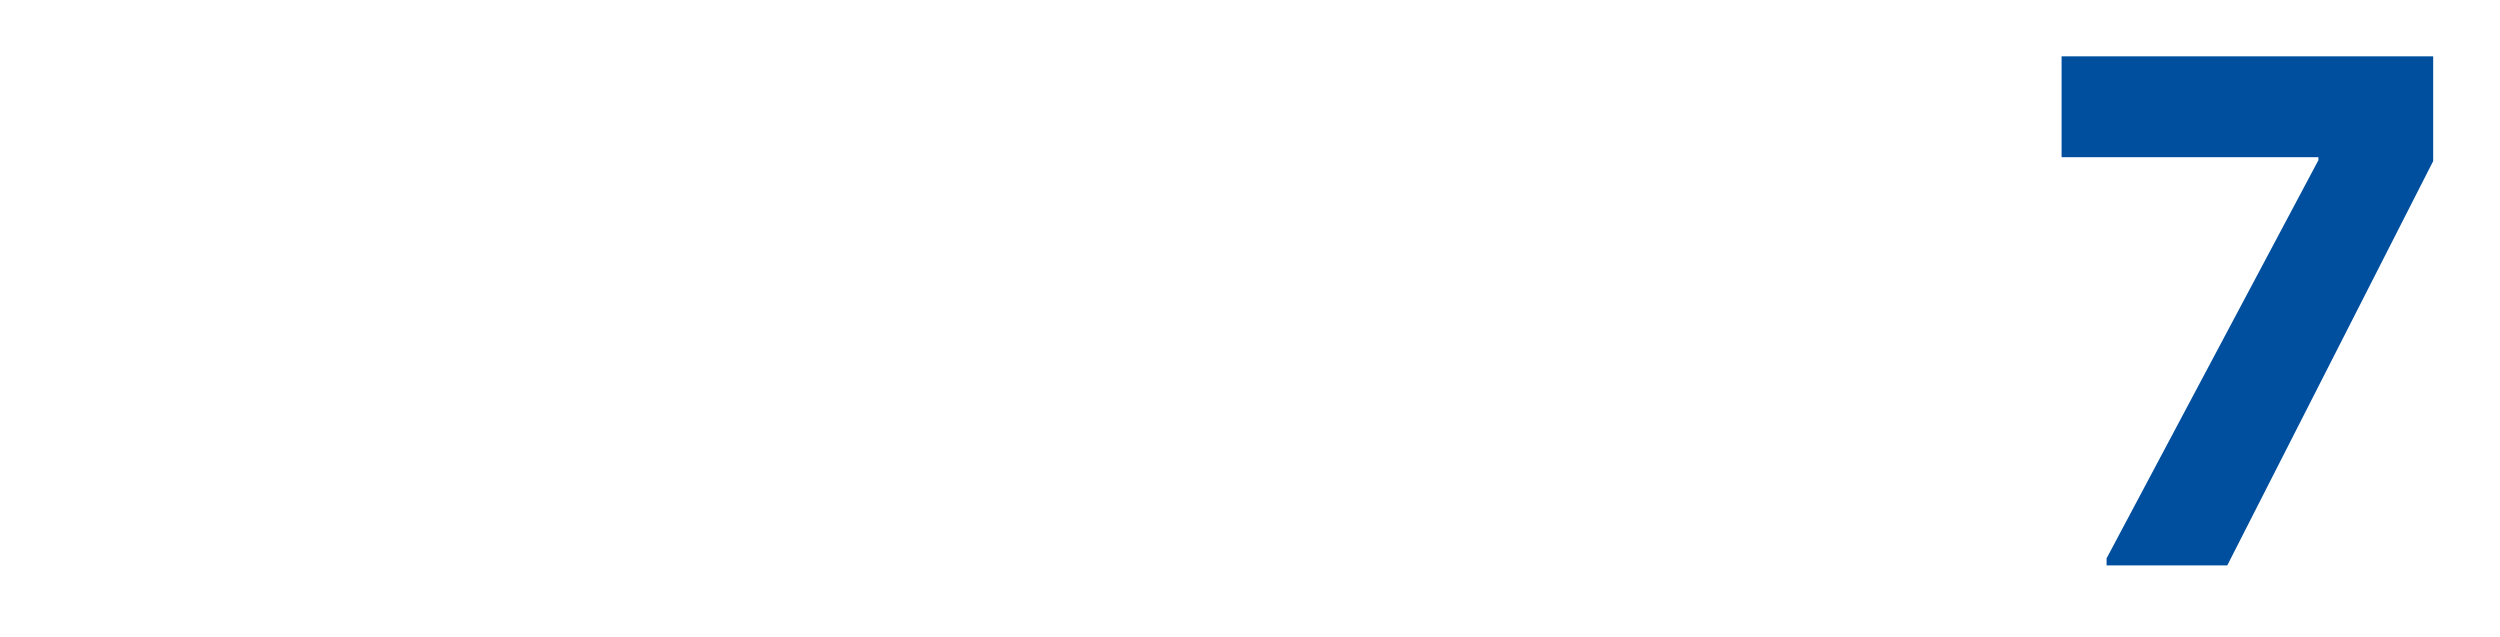 <?xml version="1.0" encoding="UTF-8"?><svg width="640px" height="163px" id="Ebene_1" xmlns="http://www.w3.org/2000/svg" viewBox="0 0 110 28"><path d="m92.7,24.54l9.31-17.5v-.13h-11.3V2.47h16.35v4.61l-9.06,17.79h-5.31v-.32Z" style="fill:#004f9f;"/></svg>